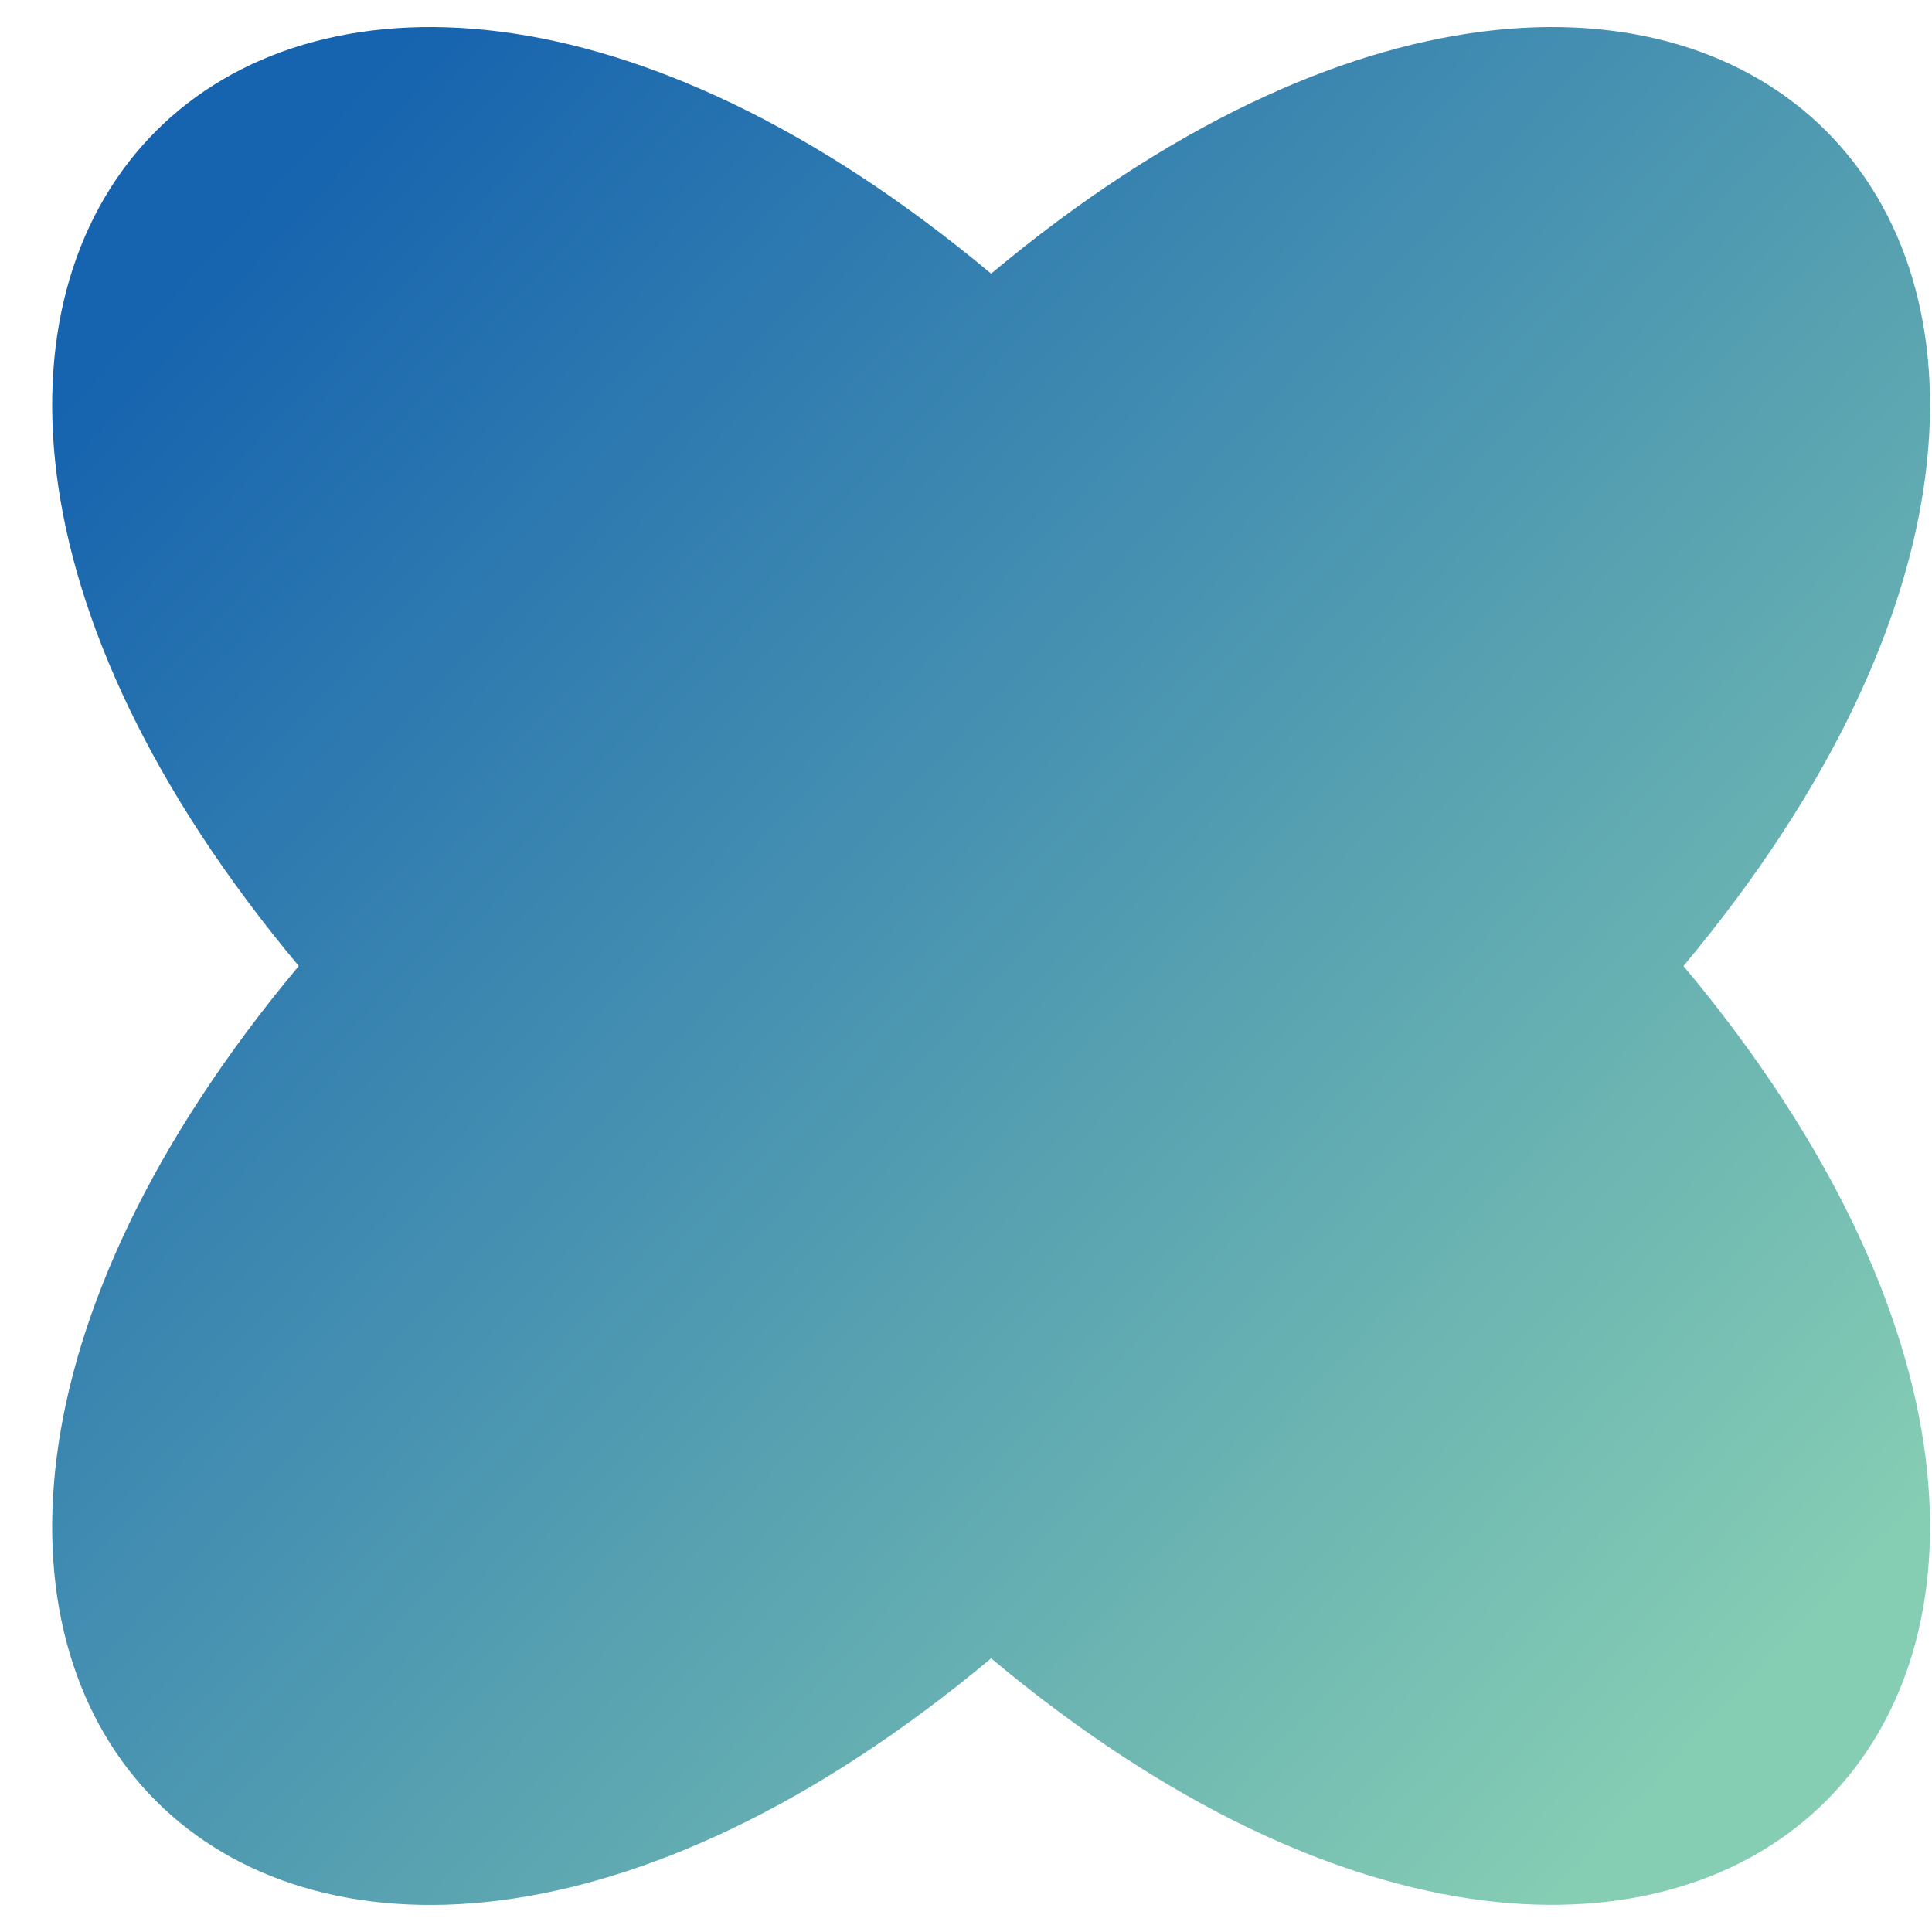 <?xml version="1.0" encoding="UTF-8"?><svg id="Layer_1" xmlns="http://www.w3.org/2000/svg" xmlns:xlink="http://www.w3.org/1999/xlink" viewBox="0 0 500 500"><defs><style>.cls-1{fill:none;}.cls-2{fill:url(#linear-gradient);}.cls-3{clip-path:url(#clippath);}</style><clipPath id="clippath"><rect class="cls-1" x="13.5" y="7" width="486" height="486"/></clipPath><linearGradient id="linear-gradient" x1="-484.262" y1="1262.001" x2="-83.311" y2="889.001" gradientTransform="translate(539.055 1324.362) scale(1 -1)" gradientUnits="userSpaceOnUse"><stop offset="0" stop-color="#1663af"/><stop offset="1" stop-color="#85cdb3"/></linearGradient></defs><g class="cls-3"><path class="cls-2" d="M256.5,429.183c-183.794,153.591-332.773,4.612-179.183-179.183-153.59-183.794-4.611-332.773,179.183-179.183,183.759-153.59,332.774-4.611,179.183,179.183,153.591,183.655,4.576,332.774-179.183,179.183Z"/></g></svg>